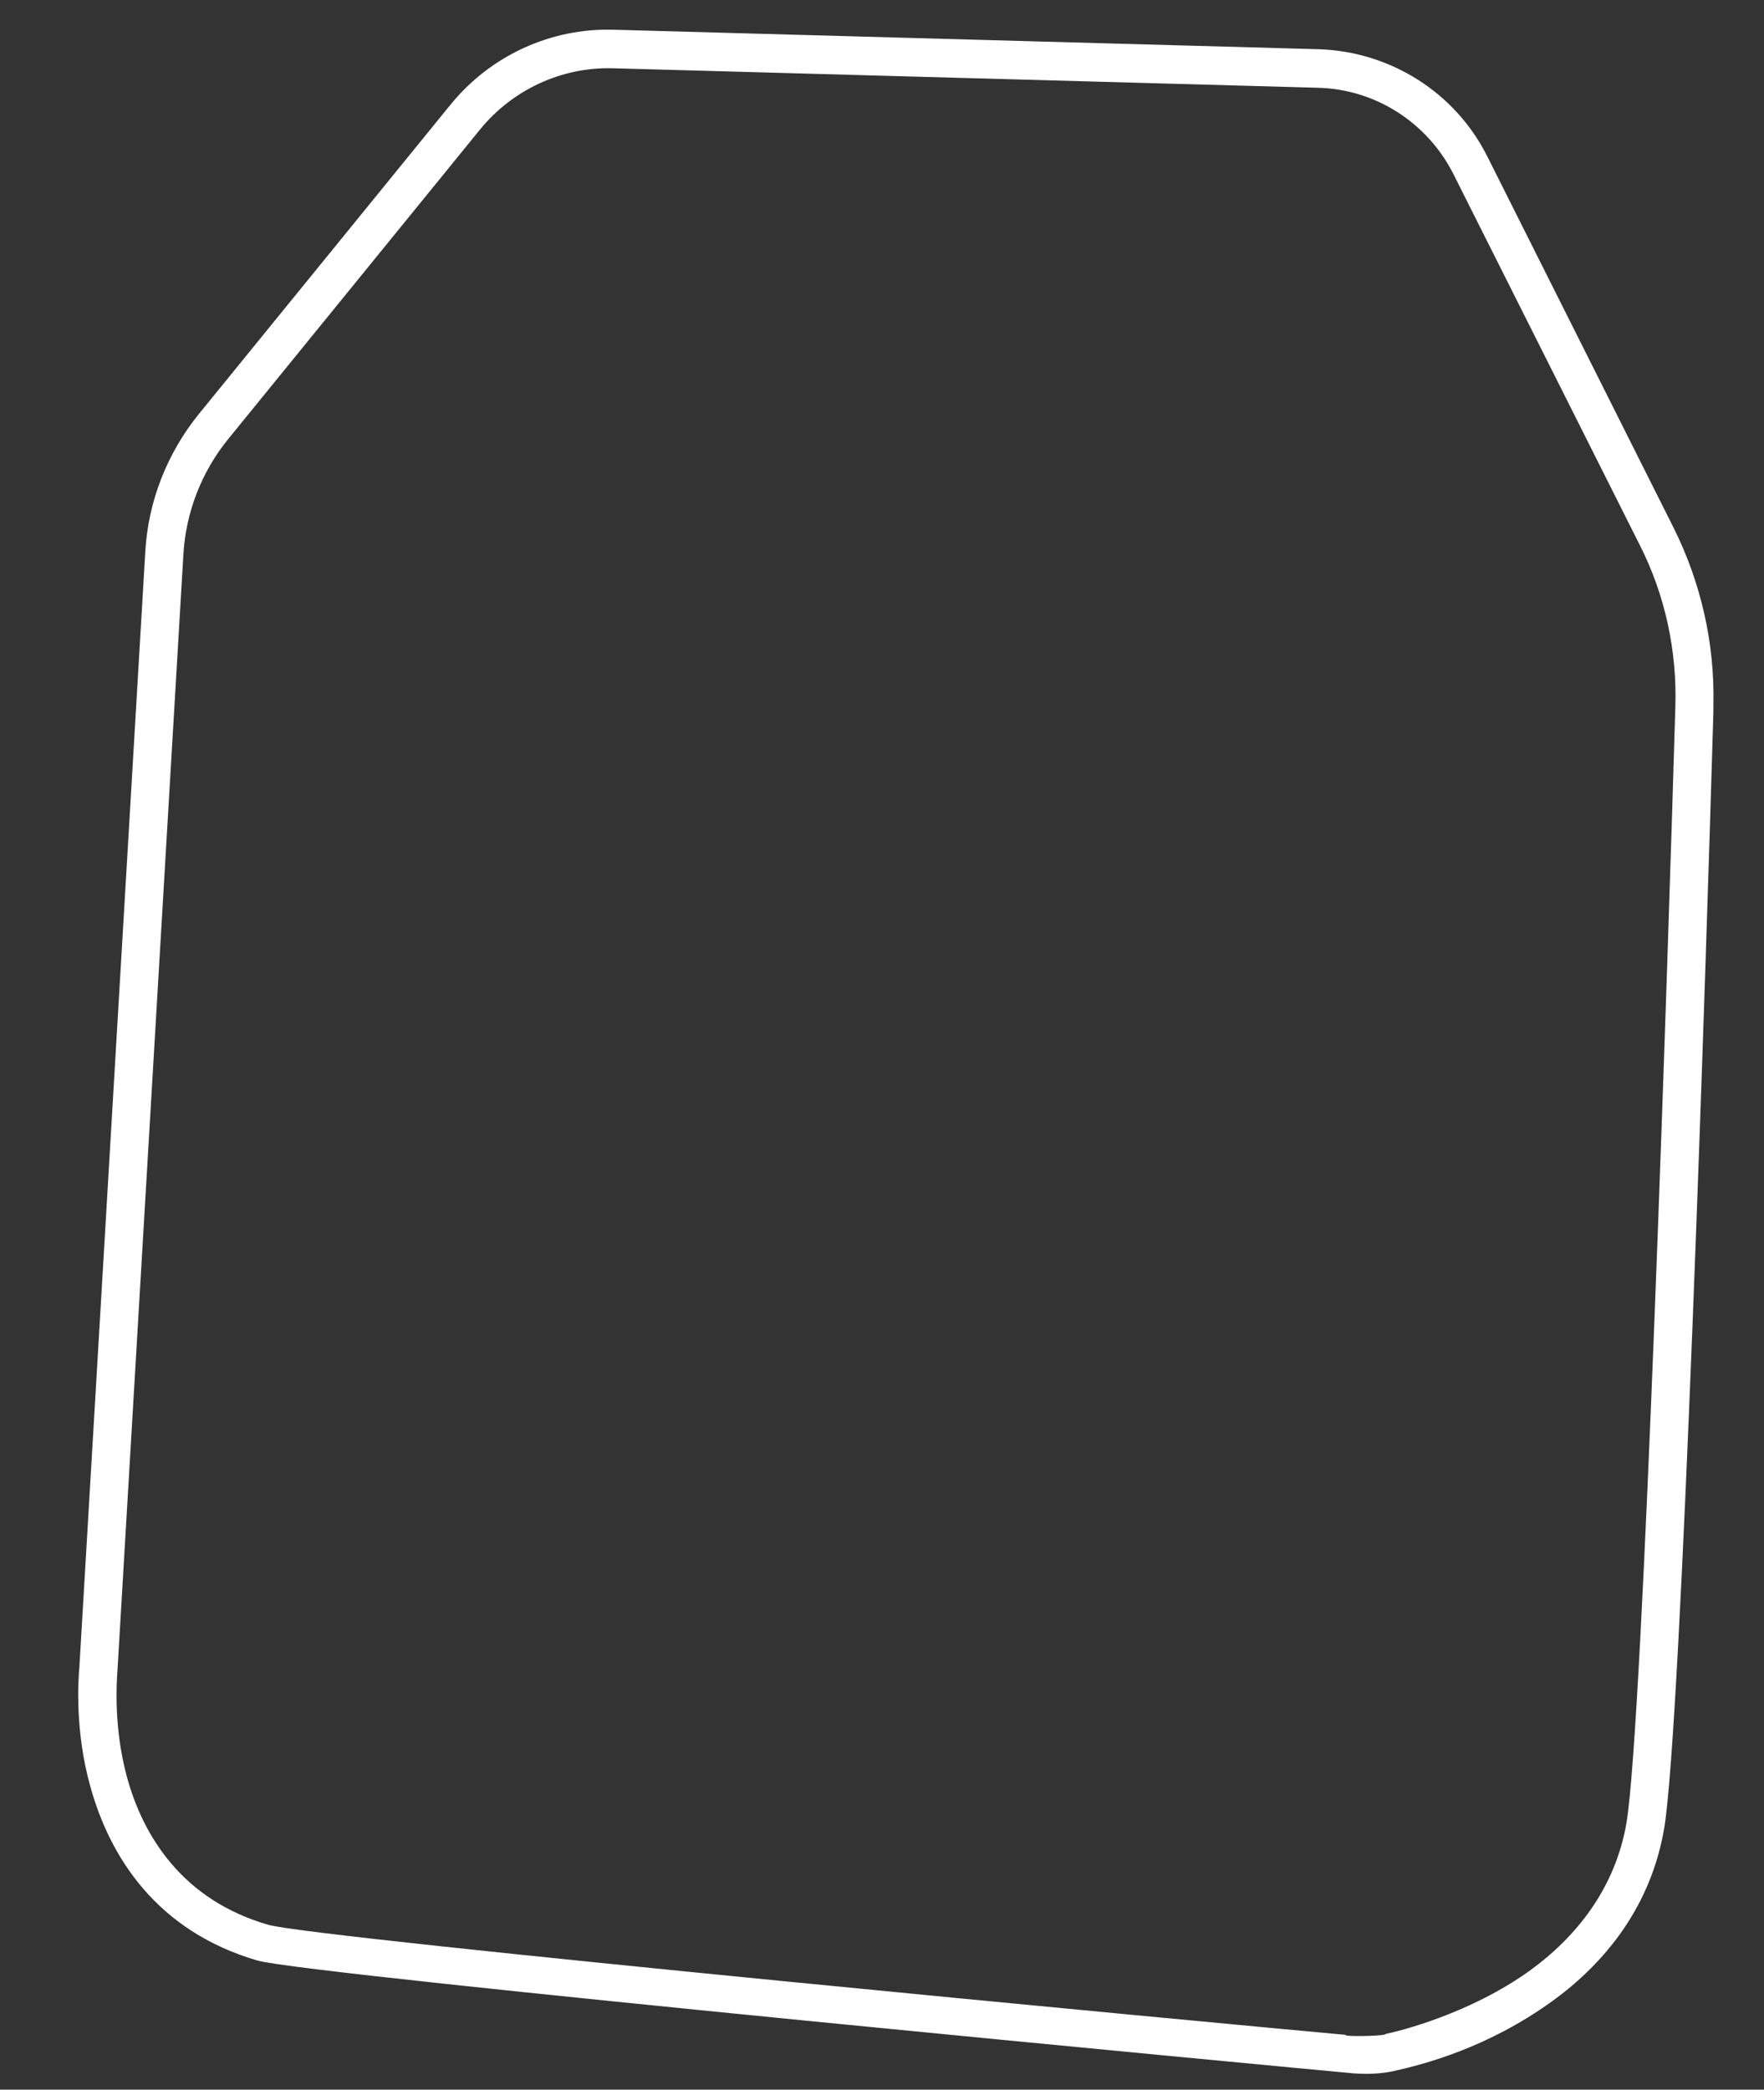 <?xml version="1.0" encoding="UTF-8"?>
<svg id="armor" xmlns="http://www.w3.org/2000/svg" width="38" height="45" viewBox="0 0 38 45">
  <rect x="0" y="0" width="38" height="45" fill="#333333" stroke="none"/>
  <defs>
    <style>
      .cls-1 {
        fill: #fff;
        fill-rule: evenodd;
      }
    </style>
  </defs>
  <g id="armor_plate_back">
    <path class="cls-1" d="M29.84,43.81c-.11.04-.93.05-.85.01-2.64-.24-22.19-2.08-23.21-2.37-1.84-.53-2.7-1.9-3.05-3.2-.28-1.04-.22-2-.2-2.27l1.42-24.03c.05-.91.39-1.79.97-2.5l5.42-6.66c.7-.86,1.76-1.35,2.86-1.32l15.19.42c1.24.03,2.36.75,2.92,1.86l4.01,7.98c.55,1.08.81,2.29.77,3.5h0c-.15,5.1-.69,21.82-1.05,24.01-.24,1.42-1.08,2.47-2.09,3.2-1.28.92-2.8,1.3-3.1,1.36ZM36.91,15.17c.03-1.32-.27-2.63-.86-3.81l-4.01-7.99c-.69-1.38-2.09-2.26-3.63-2.31l-15.19-.42c-1.36-.04-2.66.56-3.52,1.62l-5.42,6.66c-.68.84-1.09,1.88-1.15,2.96l-1.42,24.02h0c-.03.32-.09,1.4.23,2.55.42,1.54,1.44,3.14,3.61,3.77,1.08.31,22.53,2.33,23.62,2.43.06,0,.45.04.85-.05.63-.14,2.01-.49,3.41-1.5,1.18-.85,2.14-2.08,2.42-3.73.37-2.19.91-18.85,1.06-24.05,0-.02,0-.13,0-.16Z"/>
  </g>
</svg>